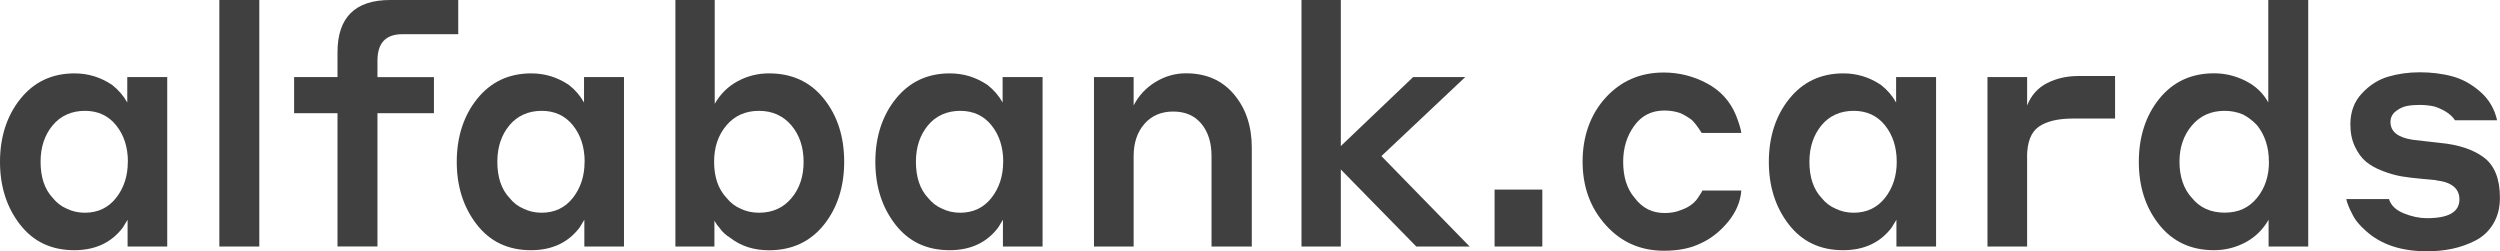 <?xml version="1.0" encoding="UTF-8"?>
<svg id="uuid-dc1c7011-b136-4842-84a1-168d14128433" xmlns="http://www.w3.org/2000/svg" width="320.96" height="32.25" viewBox="0 0 320.96 32.25">
  <defs>
    <style>
      .cls-1 {
        fill: #404040;
      }
    </style>
  </defs>
  <path class="cls-1" d="M16.38,31.65v-3.44c-.19.32-.39.65-.6.99-1.47,1.95-3.55,2.92-6.25,2.92-2.94,0-5.26-1.1-6.97-3.31-1.71-2.21-2.56-4.89-2.56-8.04s.87-5.91,2.62-8.08c1.75-2.18,4.07-3.27,6.95-3.27,1.76,0,3.38.5,4.85,1.5.8.63,1.44,1.38,1.92,2.24v-3.27h5.13v21.76h-5.09ZM16.42,20.77c0-1.86-.5-3.42-1.5-4.67s-2.34-1.87-4.02-1.87-3.12.62-4.15,1.87c-1.03,1.25-1.54,2.8-1.54,4.67,0,1.98.52,3.53,1.56,4.64.51.63,1.11,1.09,1.8,1.38.69.34,1.47.52,2.32.52,1.68,0,3.02-.64,4.02-1.91,1-1.28,1.5-2.82,1.5-4.62Z"/>
  <path class="cls-1" d="M28.16,31.65V0h5.13v31.65h-5.13Z"/>
  <path class="cls-1" d="M55.71,14.53h-7.25v17.11h-5.13V14.53h-5.57v-4.64h5.57v-3.18c0-4.47,2.26-6.71,6.77-6.71h8.73v4.39h-7.17c-2.14,0-3.2,1.13-3.2,3.4v2.11h7.25v4.64Z"/>
  <path class="cls-1" d="M75.02,31.65v-3.44c-.19.32-.39.65-.6.99-1.47,1.95-3.55,2.92-6.25,2.92-2.94,0-5.26-1.1-6.97-3.31-1.71-2.21-2.56-4.89-2.56-8.04s.87-5.91,2.62-8.08c1.75-2.18,4.07-3.27,6.95-3.27,1.76,0,3.38.5,4.85,1.5.8.63,1.44,1.38,1.92,2.24v-3.27h5.13v21.76h-5.09ZM75.06,20.77c0-1.86-.5-3.42-1.5-4.67s-2.34-1.87-4.02-1.87-3.12.62-4.15,1.87c-1.03,1.25-1.54,2.8-1.54,4.67,0,1.98.52,3.53,1.56,4.64.51.63,1.11,1.09,1.8,1.38.69.34,1.47.52,2.32.52,1.68,0,3.02-.64,4.02-1.91,1-1.28,1.5-2.82,1.5-4.62Z"/>
  <path class="cls-1" d="M91.72,28.34v3.31h-5.01V0h5.05v13.33c.72-1.26,1.7-2.23,2.94-2.9,1.24-.67,2.58-1.01,4.03-1.01,2.96,0,5.31,1.09,7.05,3.27,1.74,2.18,2.6,4.87,2.6,8.08s-.88,5.94-2.62,8.11c-1.75,2.16-4.09,3.25-7.03,3.25-1.95,0-3.6-.53-4.97-1.59-.56-.34-1.02-.76-1.36-1.25-.24-.26-.47-.57-.68-.95ZM91.68,20.77c0,1.95.53,3.5,1.6,4.64.51.63,1.11,1.09,1.8,1.38.69.34,1.48.52,2.36.52,1.74,0,3.12-.62,4.17-1.87s1.56-2.8,1.56-4.67-.53-3.45-1.58-4.69c-1.06-1.23-2.44-1.85-4.15-1.85s-3.13.62-4.18,1.87c-1.06,1.25-1.58,2.8-1.58,4.67Z"/>
  <path class="cls-1" d="M128.76,31.65v-3.44c-.19.32-.39.65-.6.99-1.47,1.95-3.55,2.92-6.25,2.92-2.94,0-5.26-1.1-6.97-3.31-1.71-2.21-2.56-4.89-2.56-8.04s.87-5.91,2.62-8.08c1.75-2.18,4.07-3.27,6.95-3.27,1.76,0,3.38.5,4.85,1.5.8.63,1.44,1.38,1.92,2.24v-3.27h5.13v21.76h-5.09ZM128.8,20.77c0-1.86-.5-3.42-1.5-4.67s-2.34-1.87-4.02-1.87-3.12.62-4.15,1.87c-1.03,1.25-1.54,2.8-1.54,4.67,0,1.98.52,3.53,1.56,4.64.51.63,1.11,1.09,1.8,1.38.69.34,1.47.52,2.32.52,1.68,0,3.02-.64,4.02-1.91,1-1.28,1.5-2.82,1.5-4.62Z"/>
  <path class="cls-1" d="M145.54,20.04v11.61h-5.09V9.89h5.09v3.65c.64-1.26,1.58-2.26,2.8-3.01,1.23-.75,2.54-1.12,3.92-1.12,2.59,0,4.65.9,6.17,2.71s2.28,4.08,2.28,6.84v12.69h-5.17v-11.61c0-1.72-.43-3.1-1.3-4.15-.87-1.05-2.08-1.57-3.62-1.57s-2.78.53-3.7,1.59c-.92,1.06-1.38,2.44-1.38,4.13Z"/>
  <path class="cls-1" d="M181.83,31.65l-9.69-9.89v9.89h-5.05V0h5.05v18.75l9.29-8.86h6.69l-10.77,10.15,11.33,11.61h-6.85Z"/>
  <path class="cls-1" d="M191.88,31.65v-7.31h6.13v7.31h-6.13Z"/>
  <path class="cls-1" d="M223.56,17.07h-5.09c-.48-.77-.91-1.33-1.28-1.68-.45-.34-.94-.63-1.44-.86-.64-.23-1.34-.34-2.08-.34-1.63,0-2.92.65-3.86,1.96-.95,1.3-1.42,2.85-1.42,4.62,0,1.95.49,3.5,1.48,4.64.96,1.29,2.24,1.94,3.84,1.94.8,0,1.51-.13,2.12-.39,1.07-.37,1.84-.97,2.32-1.81.08-.11.17-.26.28-.43l.12-.26h5.01c-.11,1.43-.68,2.78-1.72,4.04-1.04,1.26-2.24,2.19-3.6,2.79-1.26.6-2.79.9-4.61.9-3.02,0-5.51-1.1-7.49-3.31-1.98-2.21-2.96-4.92-2.96-8.13s.98-6.03,2.94-8.19c1.96-2.16,4.45-3.25,7.47-3.25,1.98,0,3.83.47,5.57,1.4,1.74.93,2.98,2.3,3.72,4.11.37.95.6,1.69.68,2.24Z"/>
  <path class="cls-1" d="M243.47,31.65v-3.44c-.19.32-.39.65-.6.99-1.47,1.95-3.55,2.92-6.25,2.92-2.94,0-5.26-1.1-6.97-3.31-1.71-2.21-2.56-4.89-2.56-8.04s.87-5.91,2.62-8.08c1.75-2.18,4.06-3.27,6.95-3.27,1.76,0,3.38.5,4.85,1.5.8.63,1.44,1.38,1.92,2.24v-3.27h5.13v21.76h-5.09ZM243.51,20.77c0-1.86-.5-3.42-1.5-4.67-1-1.25-2.34-1.87-4.03-1.87s-3.12.62-4.14,1.87-1.54,2.8-1.54,4.67c0,1.98.52,3.53,1.56,4.64.51.63,1.11,1.09,1.8,1.38.69.34,1.47.52,2.32.52,1.68,0,3.02-.64,4.03-1.91,1-1.28,1.5-2.82,1.5-4.62Z"/>
  <path class="cls-1" d="M260.25,20.21v11.44h-5.09V9.89h5.09v3.65c.53-1.32,1.39-2.28,2.58-2.88,1.19-.6,2.52-.9,3.98-.9h4.73v5.46h-5.41c-1.92,0-3.38.35-4.39,1.05-1,.7-1.5,2.01-1.5,3.93Z"/>
  <path class="cls-1" d="M291.25,31.65v-3.44c-.72,1.26-1.71,2.23-2.96,2.9-1.26.67-2.6,1.01-4.05,1.01-2.96,0-5.31-1.1-7.05-3.29-1.74-2.19-2.6-4.88-2.6-8.06s.88-5.94,2.64-8.11c1.76-2.16,4.1-3.25,7.01-3.25,1.42,0,2.76.32,4.05.97s2.26,1.57,2.92,2.77V0h5.13v31.65h-5.09ZM291.29,20.77c0-1.86-.51-3.43-1.52-4.69-.53-.57-1.14-1.03-1.8-1.38-.75-.32-1.54-.47-2.36-.47-1.74,0-3.14.62-4.2,1.87s-1.6,2.8-1.6,4.67.53,3.5,1.6,4.64c1.01,1.26,2.42,1.89,4.2,1.89s3.12-.63,4.15-1.89c1.03-1.26,1.54-2.81,1.54-4.64Z"/>
  <path class="cls-1" d="M312.75,23.13c-.29-.03-.66-.06-1.1-.11-.44-.04-.67-.06-.7-.06-1.02-.09-1.9-.19-2.64-.32-.75-.13-1.56-.36-2.42-.69s-1.58-.73-2.14-1.2c-.56-.47-1.04-1.12-1.42-1.94-.39-.82-.58-1.77-.58-2.86,0-1.58.49-2.9,1.48-3.96.99-1.06,2.12-1.78,3.38-2.15,1.27-.37,2.62-.56,4.06-.56s2.88.17,4.16.52c1.28.34,2.48,1,3.58,1.96,1.11.96,1.84,2.19,2.18,3.68h-5.41c-.48-.75-1.35-1.33-2.6-1.76-.61-.14-1.27-.21-1.96-.21-.56,0-1.09.04-1.58.13-.49.09-.98.31-1.44.67-.47.36-.7.82-.7,1.4,0,1.23.96,1.99,2.88,2.28l3.44.39c2.43.23,4.33.86,5.69,1.89s2.04,2.75,2.04,5.16c0,1.29-.29,2.41-.86,3.35-.57.95-1.34,1.66-2.3,2.15-.96.49-1.96.84-2.98,1.05-1.03.22-2.1.32-3.22.32-3.31,0-5.93-.87-7.85-2.62-.83-.72-1.42-1.45-1.76-2.19-.37-.69-.63-1.32-.76-1.89h5.49c.24.8.87,1.41,1.9,1.83s2.02.62,2.98.62c2.78,0,4.16-.8,4.16-2.41,0-1.4-1-2.22-3-2.45Z"/>
</svg>
